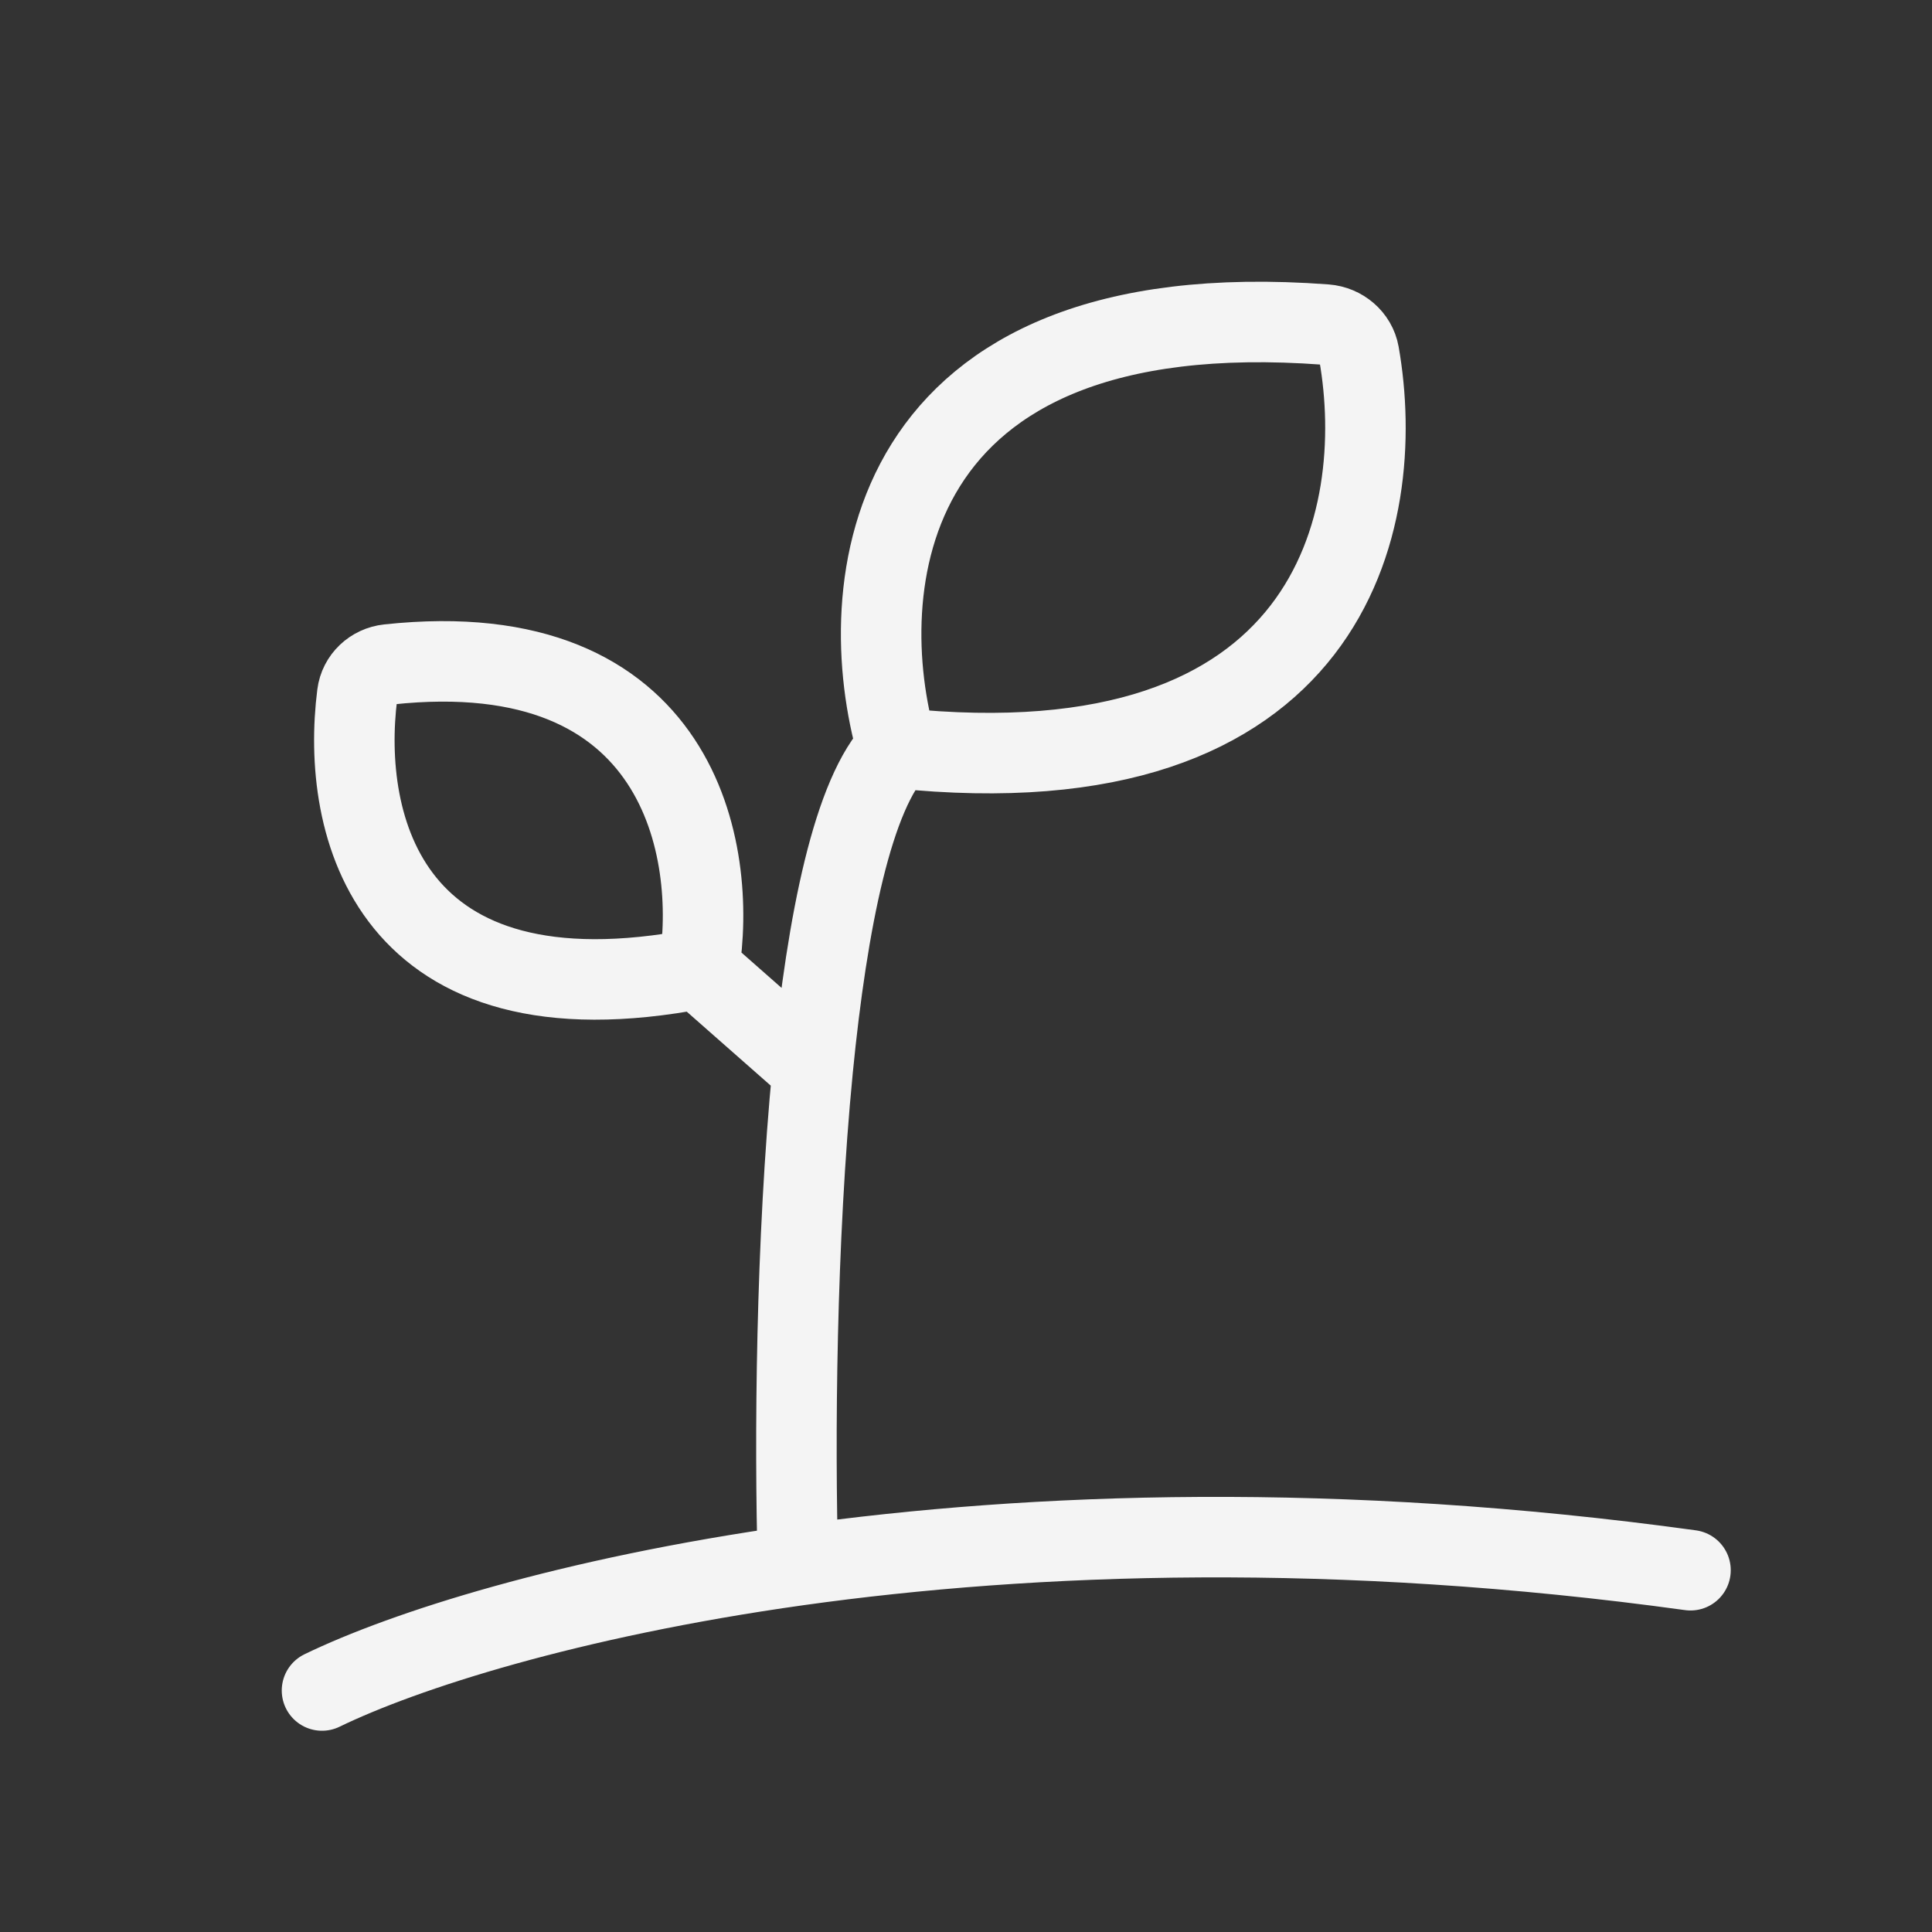 <svg width="24" height="24" viewBox="0 0 24 24" fill="none" xmlns="http://www.w3.org/2000/svg">
<rect x="0" y="0" width="24" height="24" fill="#333333" stroke="none"/>
<path d="M4 21C5.014 20.508 7.059 19.846 9.913 19.445M21 19.506C16.612 18.901 12.837 19.036 9.913 19.445M9.913 19.445C9.869 17.893 9.887 15.419 10.096 13.279M11.145 9.293C10.582 7.34 10.886 3.615 16.469 4.032C16.672 4.048 16.846 4.194 16.882 4.394C17.243 6.45 16.558 9.859 11.145 9.293ZM11.145 9.293C10.598 9.846 10.277 11.439 10.096 13.279M10.096 13.279L8.681 12.033M8.681 12.033C8.92 10.582 8.463 7.862 4.826 8.254C4.626 8.275 4.463 8.427 4.438 8.627C4.231 10.25 4.817 12.777 8.681 12.033Z" stroke="#F4F4F4" stroke-linecap="round"/>
</svg>
